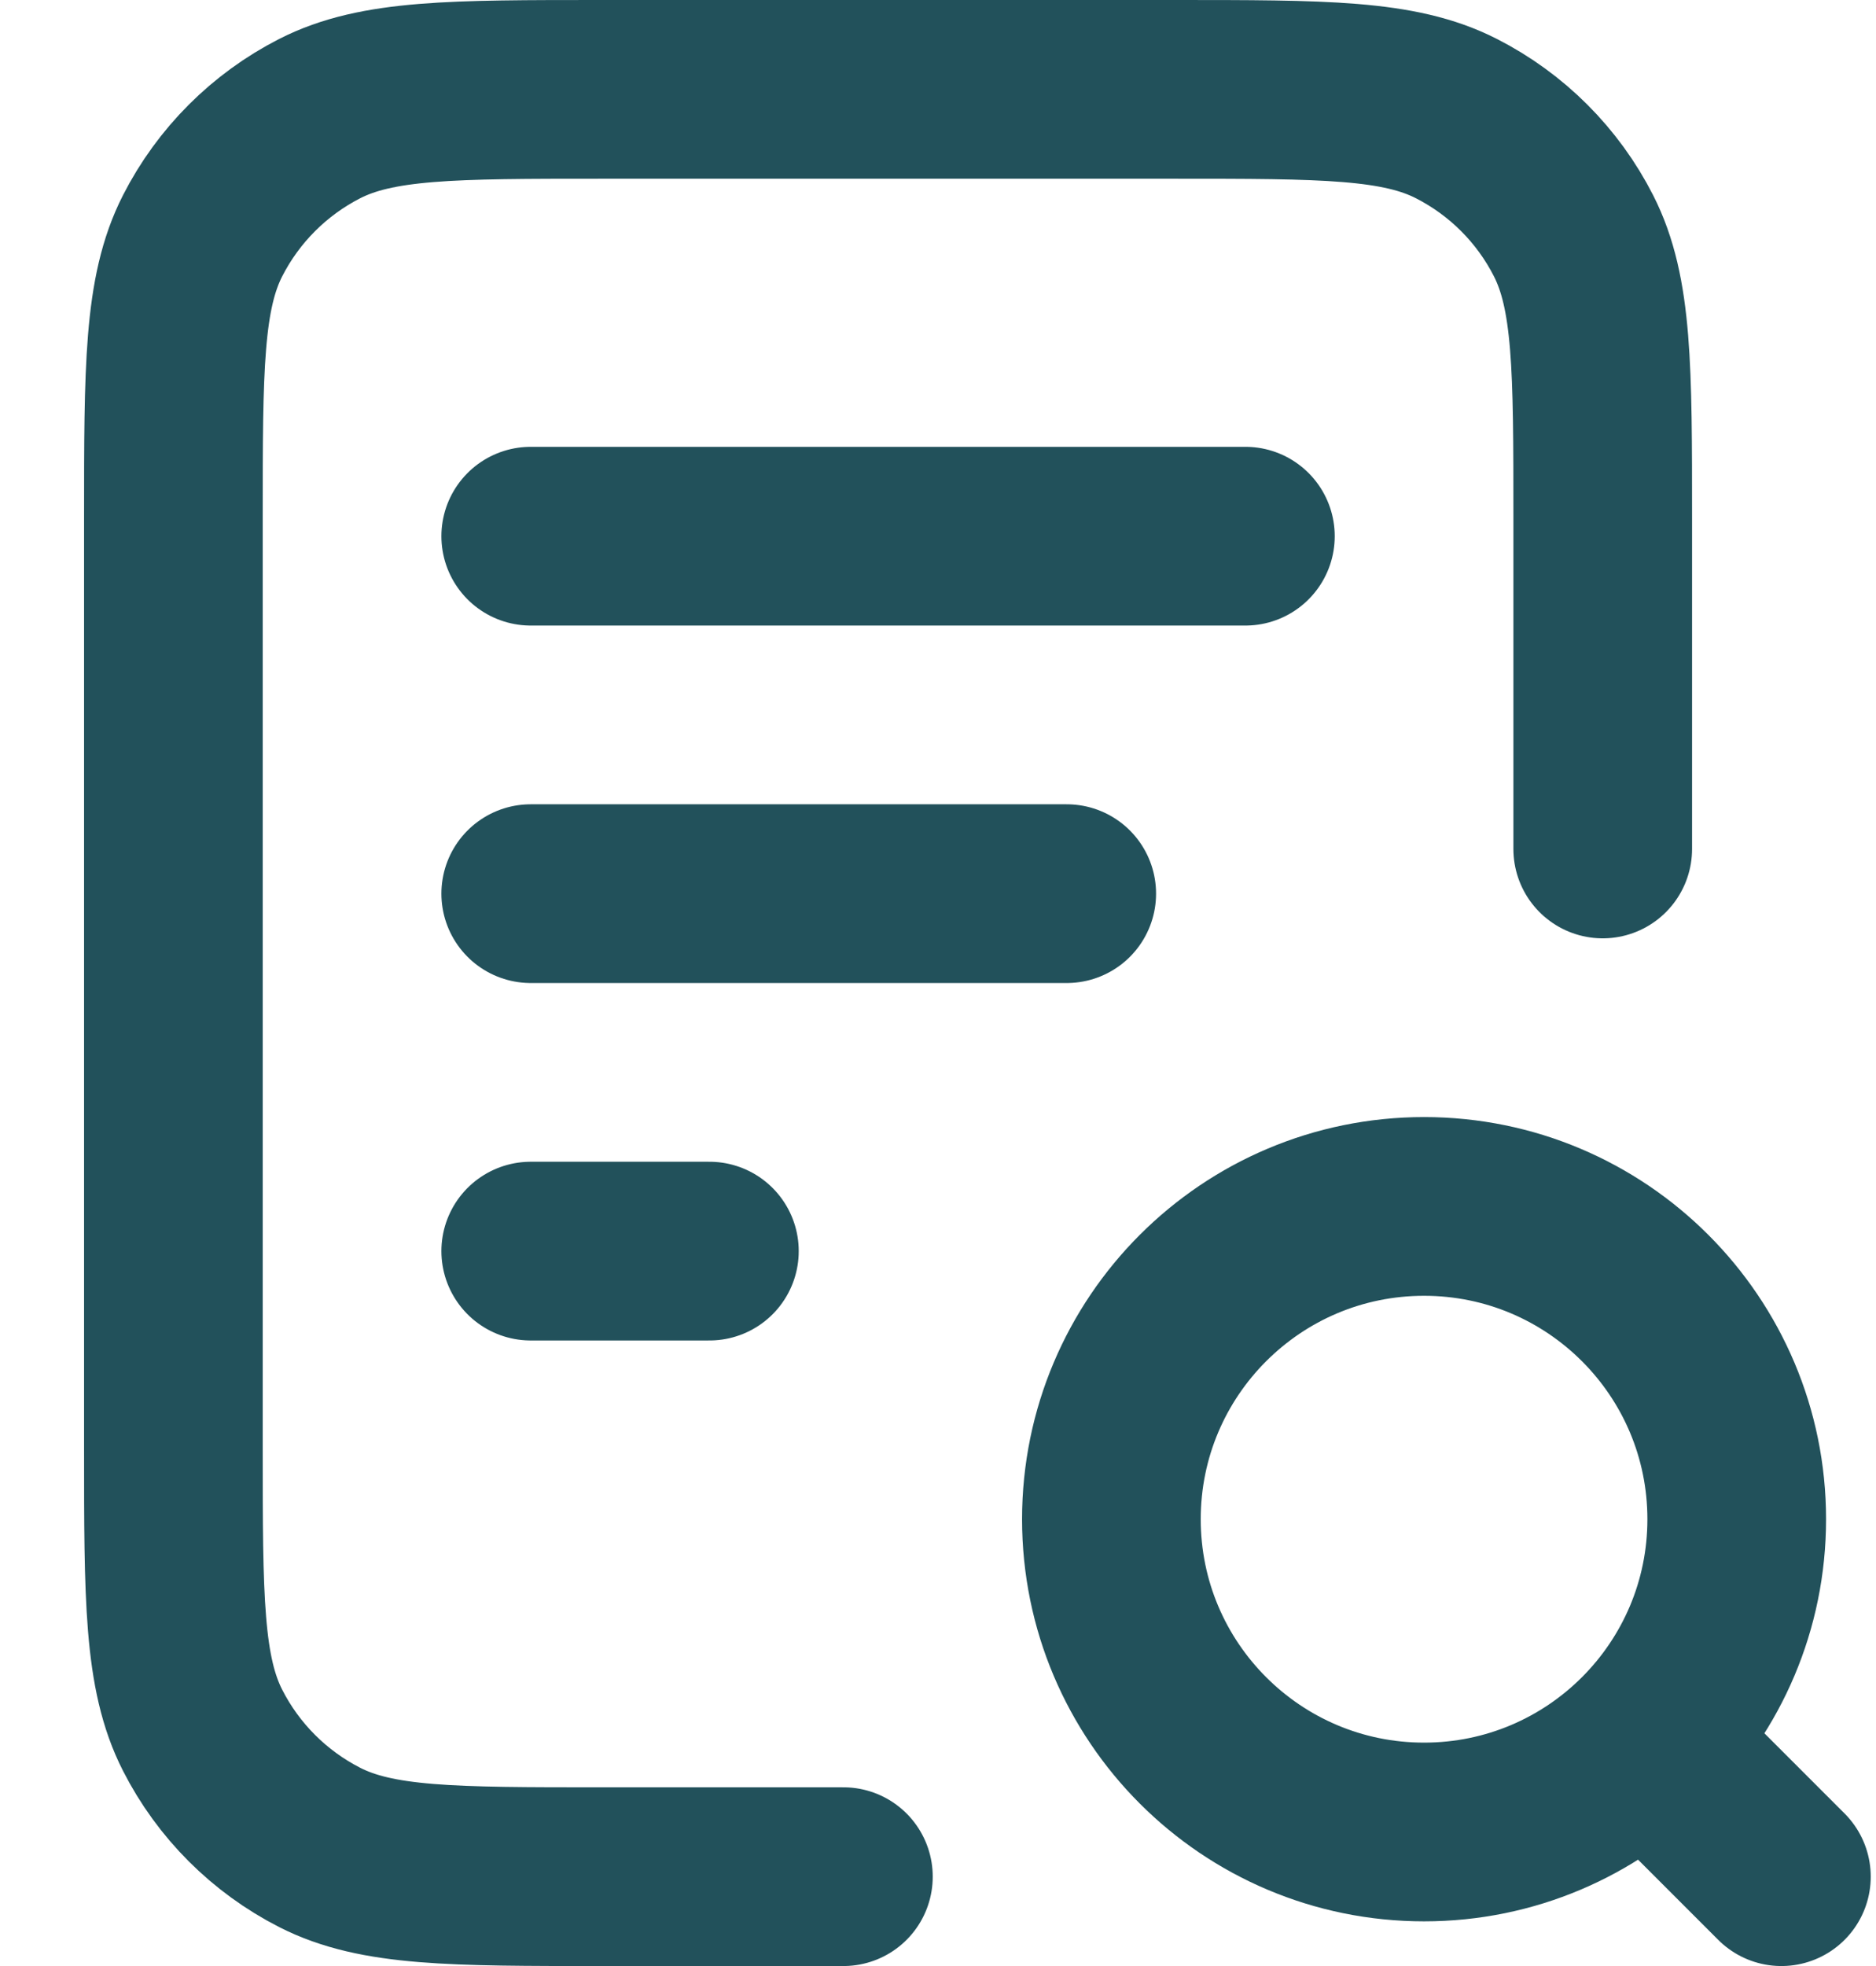 <svg xmlns="http://www.w3.org/2000/svg" width="21" height="22" viewBox="0 0 21 22" fill="none"><path d="M11.941 10H5.941M7.941 14H5.941M13.941 6H5.941M17.941 9.5V5.8C17.941 4.12 17.941 3.28 17.614 2.638C17.327 2.074 16.868 1.615 16.303 1.327C15.662 1 14.822 1 13.141 1H6.741C5.061 1 4.221 1 3.579 1.327C3.015 1.615 2.556 2.074 2.268 2.638C1.941 3.28 1.941 4.12 1.941 5.8V16.2C1.941 17.88 1.941 18.72 2.268 19.362C2.556 19.927 3.015 20.385 3.579 20.673C4.221 21 5.061 21 6.741 21H9.441M19.941 21L18.441 19.5M19.441 17C19.441 18.933 17.874 20.5 15.941 20.5C14.008 20.5 12.441 18.933 12.441 17C12.441 15.067 14.008 13.5 15.941 13.5C17.874 13.5 19.441 15.067 19.441 17Z" stroke="#22515B" stroke-width="2" stroke-linecap="round" stroke-linejoin="round"></path></svg>